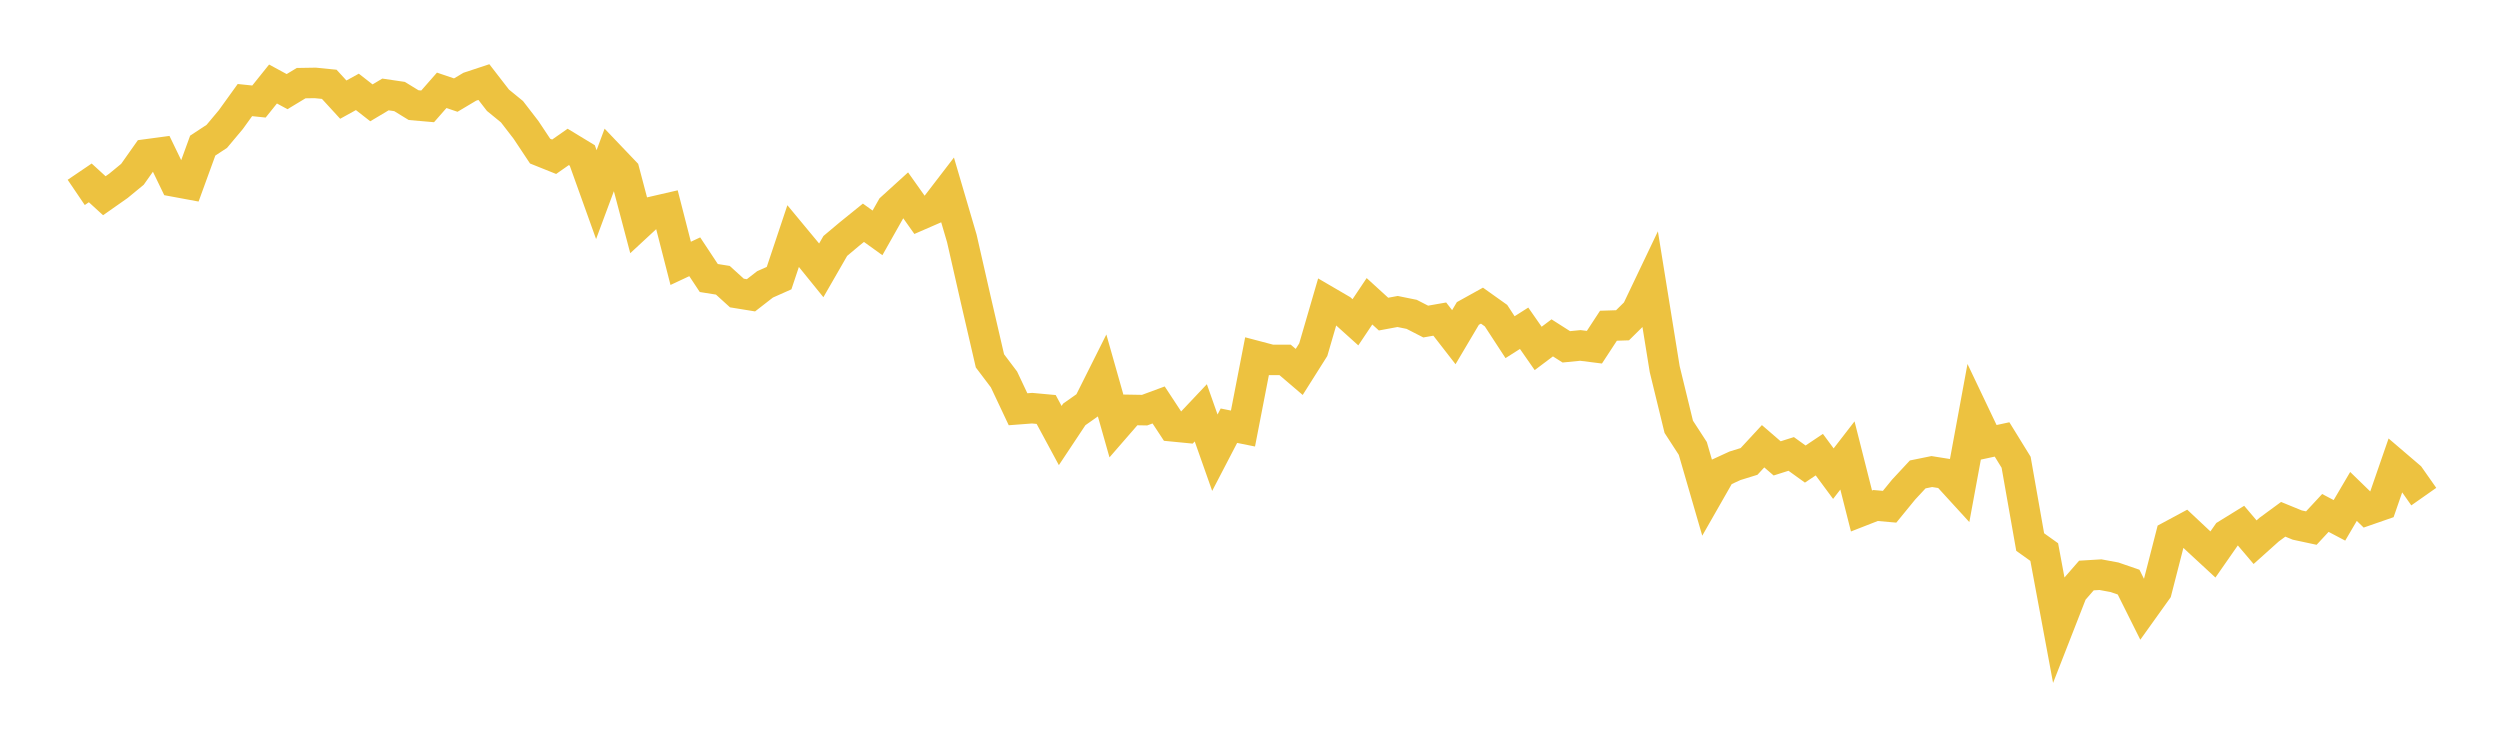 <svg width="164" height="48" xmlns="http://www.w3.org/2000/svg" xmlns:xlink="http://www.w3.org/1999/xlink"><path fill="none" stroke="rgb(237,194,64)" stroke-width="2" d="M5,12.622L5.922,11.997L6.844,12.84L7.766,12.193L8.689,11.434L9.611,10.128L10.533,10.004L11.455,11.913L12.377,12.084L13.299,9.552L14.222,8.946L15.144,7.845L16.066,6.565L16.988,6.661L17.91,5.511L18.832,6.011L19.754,5.454L20.677,5.439L21.599,5.531L22.521,6.536L23.443,6.027L24.365,6.746L25.287,6.196L26.21,6.332L27.132,6.897L28.054,6.977L28.976,5.925L29.898,6.238L30.82,5.689L31.743,5.384L32.665,6.576L33.587,7.329L34.509,8.525L35.431,9.913L36.353,10.283L37.275,9.638L38.198,10.198L39.12,12.768L40.042,10.287L40.964,11.253L41.886,14.745L42.808,13.891L43.731,13.678L44.653,17.276L45.575,16.844L46.497,18.238L47.419,18.385L48.341,19.222L49.263,19.372L50.186,18.655L51.108,18.245L52.03,15.485L52.952,16.597L53.874,17.735L54.796,16.133L55.719,15.358L56.641,14.613L57.563,15.277L58.485,13.644L59.407,12.807L60.329,14.107L61.251,13.706L62.174,12.504L63.096,15.64L64.018,19.688L64.94,23.672L65.862,24.893L66.784,26.847L67.707,26.777L68.629,26.862L69.551,28.572L70.473,27.184L71.395,26.535L72.317,24.694L73.24,27.951L74.162,26.89L75.084,26.906L76.006,26.565L76.928,27.968L77.85,28.058L78.772,27.082L79.695,29.698L80.617,27.926L81.539,28.112L82.461,23.366L83.383,23.609L84.305,23.611L85.228,24.399L86.15,22.939L87.072,19.774L87.994,20.312L88.916,21.142L89.838,19.764L90.76,20.605L91.683,20.434L92.605,20.621L93.527,21.094L94.449,20.932L95.371,22.119L96.293,20.562L97.216,20.05L98.138,20.706L99.06,22.119L99.982,21.534L100.904,22.857L101.826,22.164L102.749,22.752L103.671,22.661L104.593,22.777L105.515,21.368L106.437,21.339L107.359,20.428L108.281,18.496L109.204,24.213L110.126,27.997L111.048,29.418L111.97,32.595L112.892,30.98L113.814,30.556L114.737,30.27L115.659,29.274L116.581,30.07L117.503,29.778L118.425,30.442L119.347,29.825L120.269,31.071L121.192,29.878L122.114,33.521L123.036,33.161L123.958,33.242L124.88,32.114L125.802,31.122L126.725,30.934L127.647,31.08L128.569,32.089L129.491,27.091L130.413,29.026L131.335,28.827L132.257,30.323L133.18,35.558L134.102,36.217L135.024,41.174L135.946,38.813L136.868,37.754L137.79,37.698L138.713,37.869L139.635,38.187L140.557,40.033L141.479,38.744L142.401,35.152L143.323,34.656L144.246,35.522L145.168,36.374L146.09,35.051L147.012,34.482L147.934,35.568L148.856,34.742L149.778,34.066L150.701,34.444L151.623,34.642L152.545,33.649L153.467,34.135L154.389,32.566L155.311,33.462L156.234,33.141L157.156,30.477L158.078,31.265L159,32.578"></path></svg>